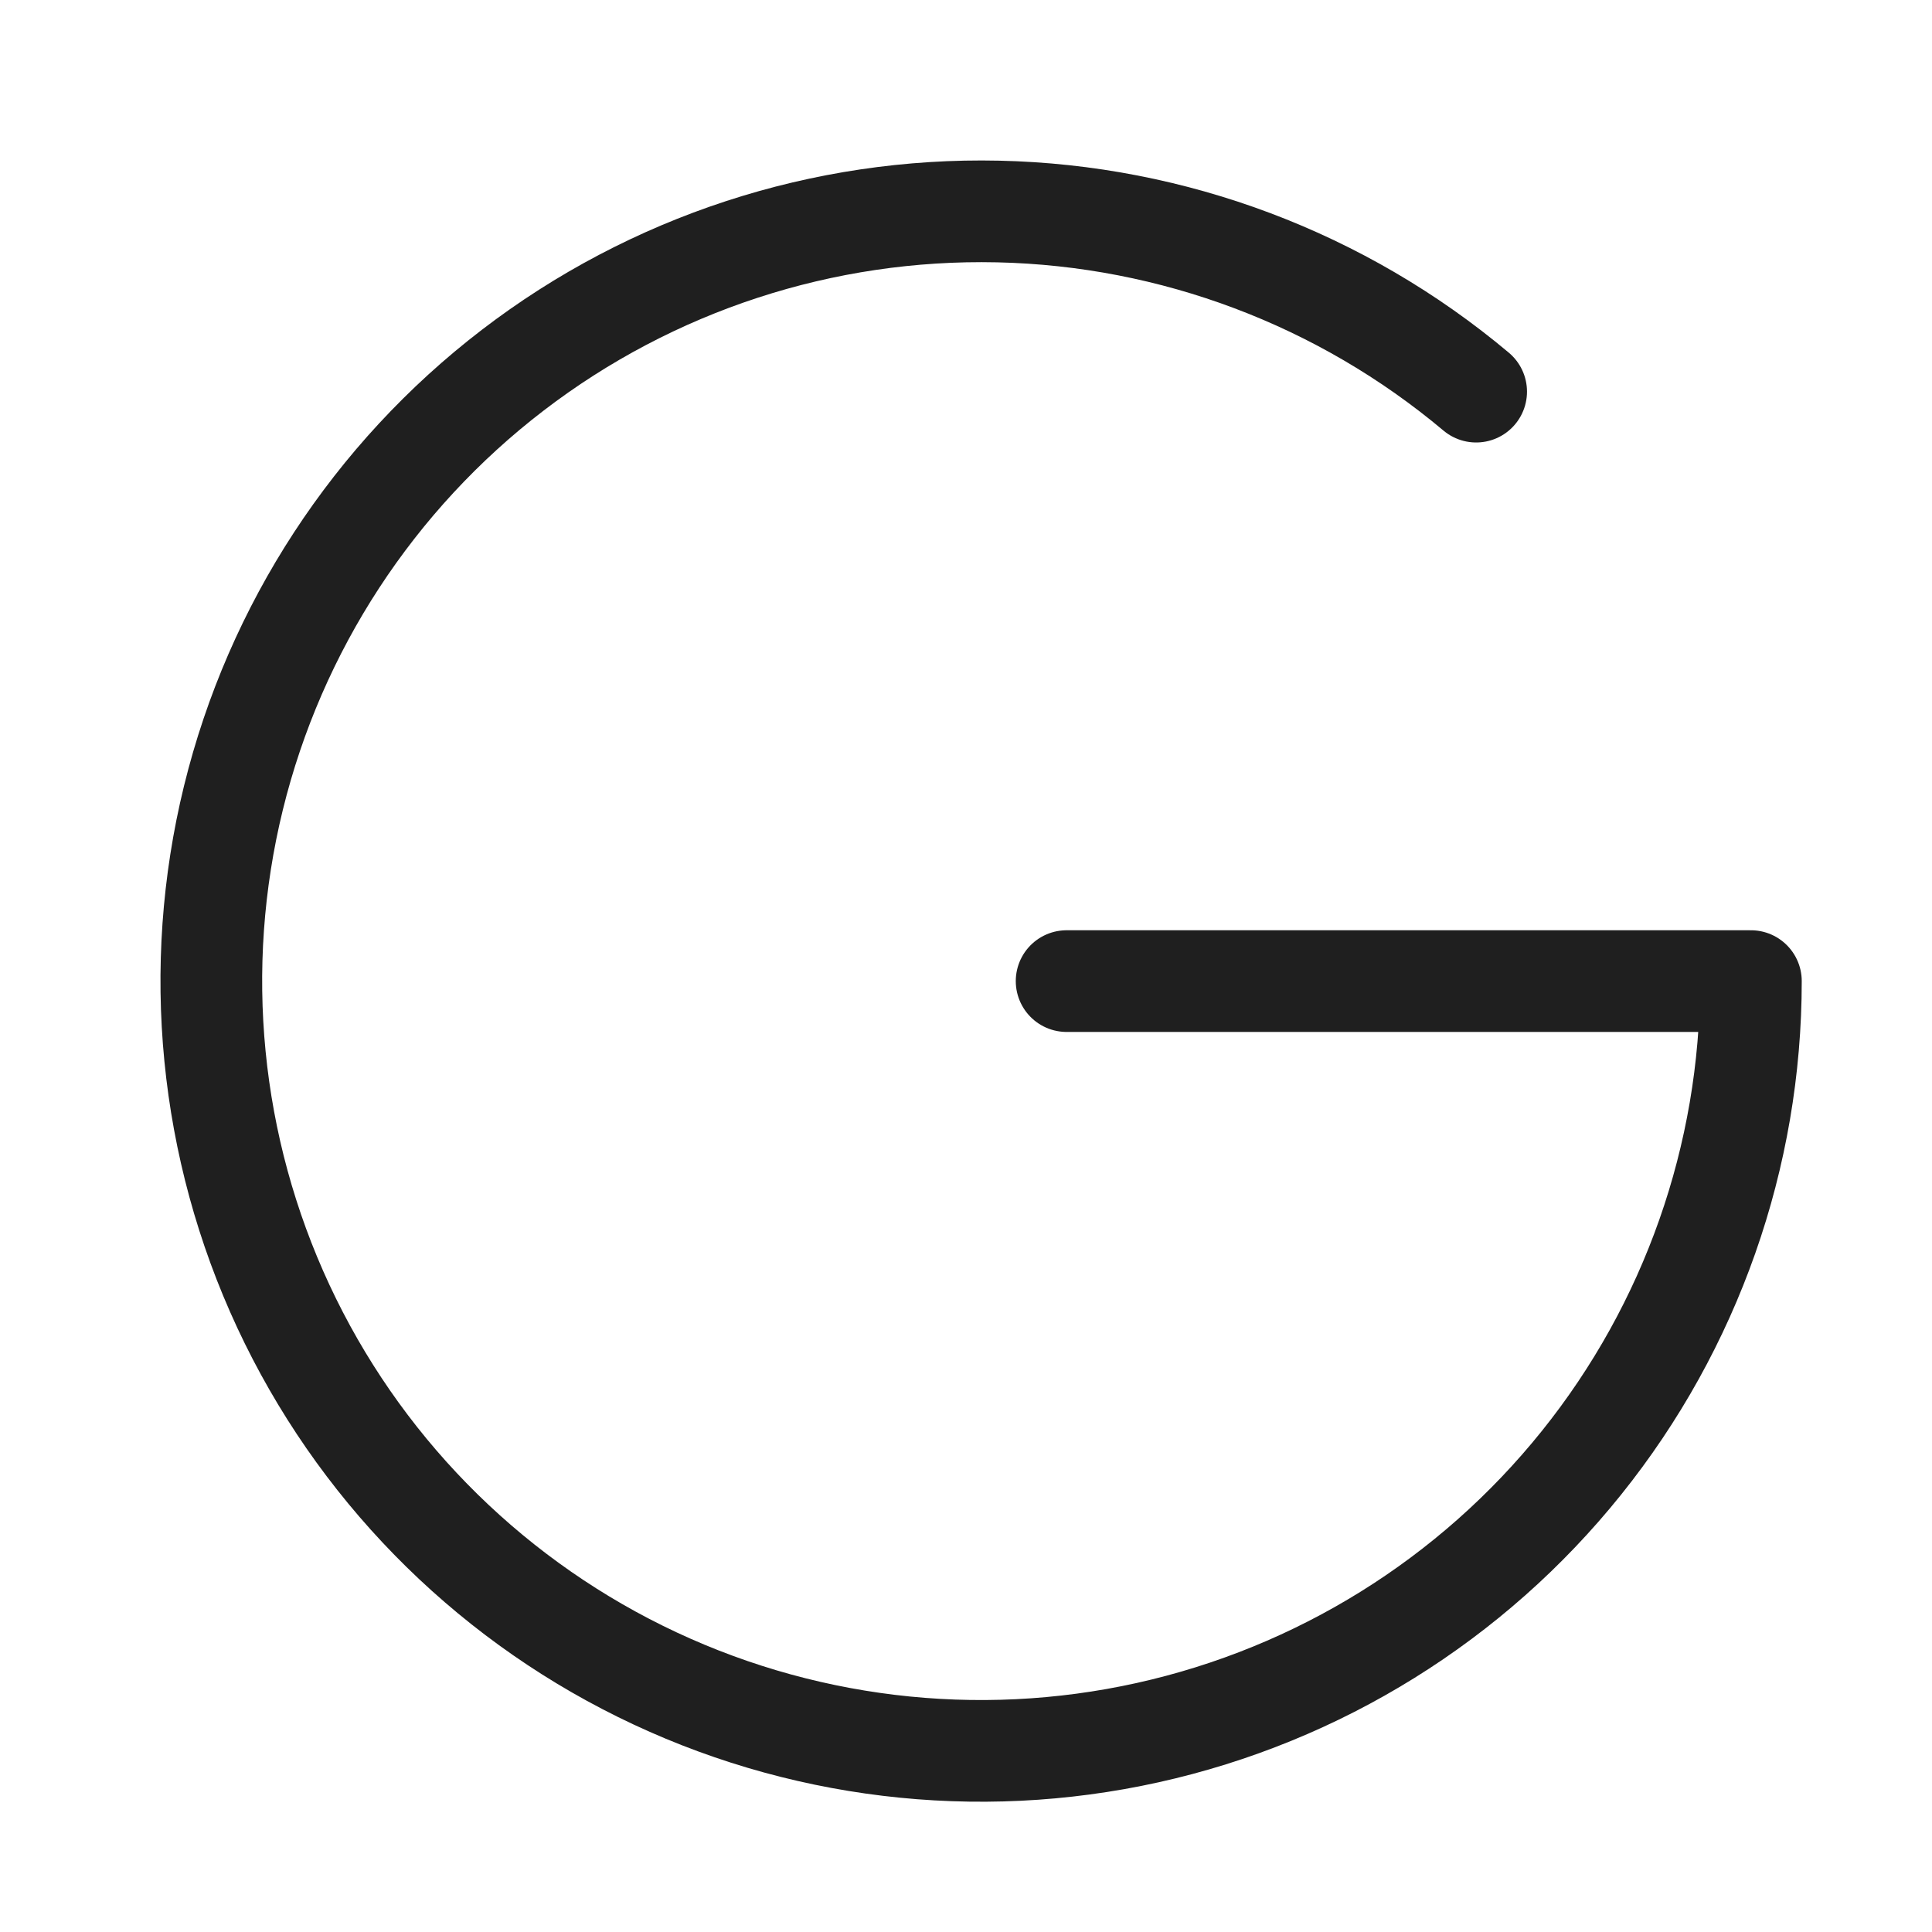 <?xml version="1.0" encoding="UTF-8"?> <svg xmlns="http://www.w3.org/2000/svg" width="38" height="38" viewBox="0 0 38 38" fill="none"> <path d="M29.034 7.703C26.395 5.486 23.078 4.236 19.633 4.16C16.187 4.084 12.819 5.185 10.084 7.282C7.349 9.379 5.411 12.347 4.591 15.694C3.771 19.042 4.118 22.569 5.573 25.693C7.029 28.817 9.507 31.35 12.598 32.875C15.689 34.4 19.207 34.825 22.572 34.079C25.937 33.333 28.947 31.462 31.104 28.774C33.262 26.087 34.438 22.743 34.438 19.297H20.979" stroke="#1F1F1F" stroke-width="2" stroke-linecap="round" stroke-linejoin="round"></path> </svg> 